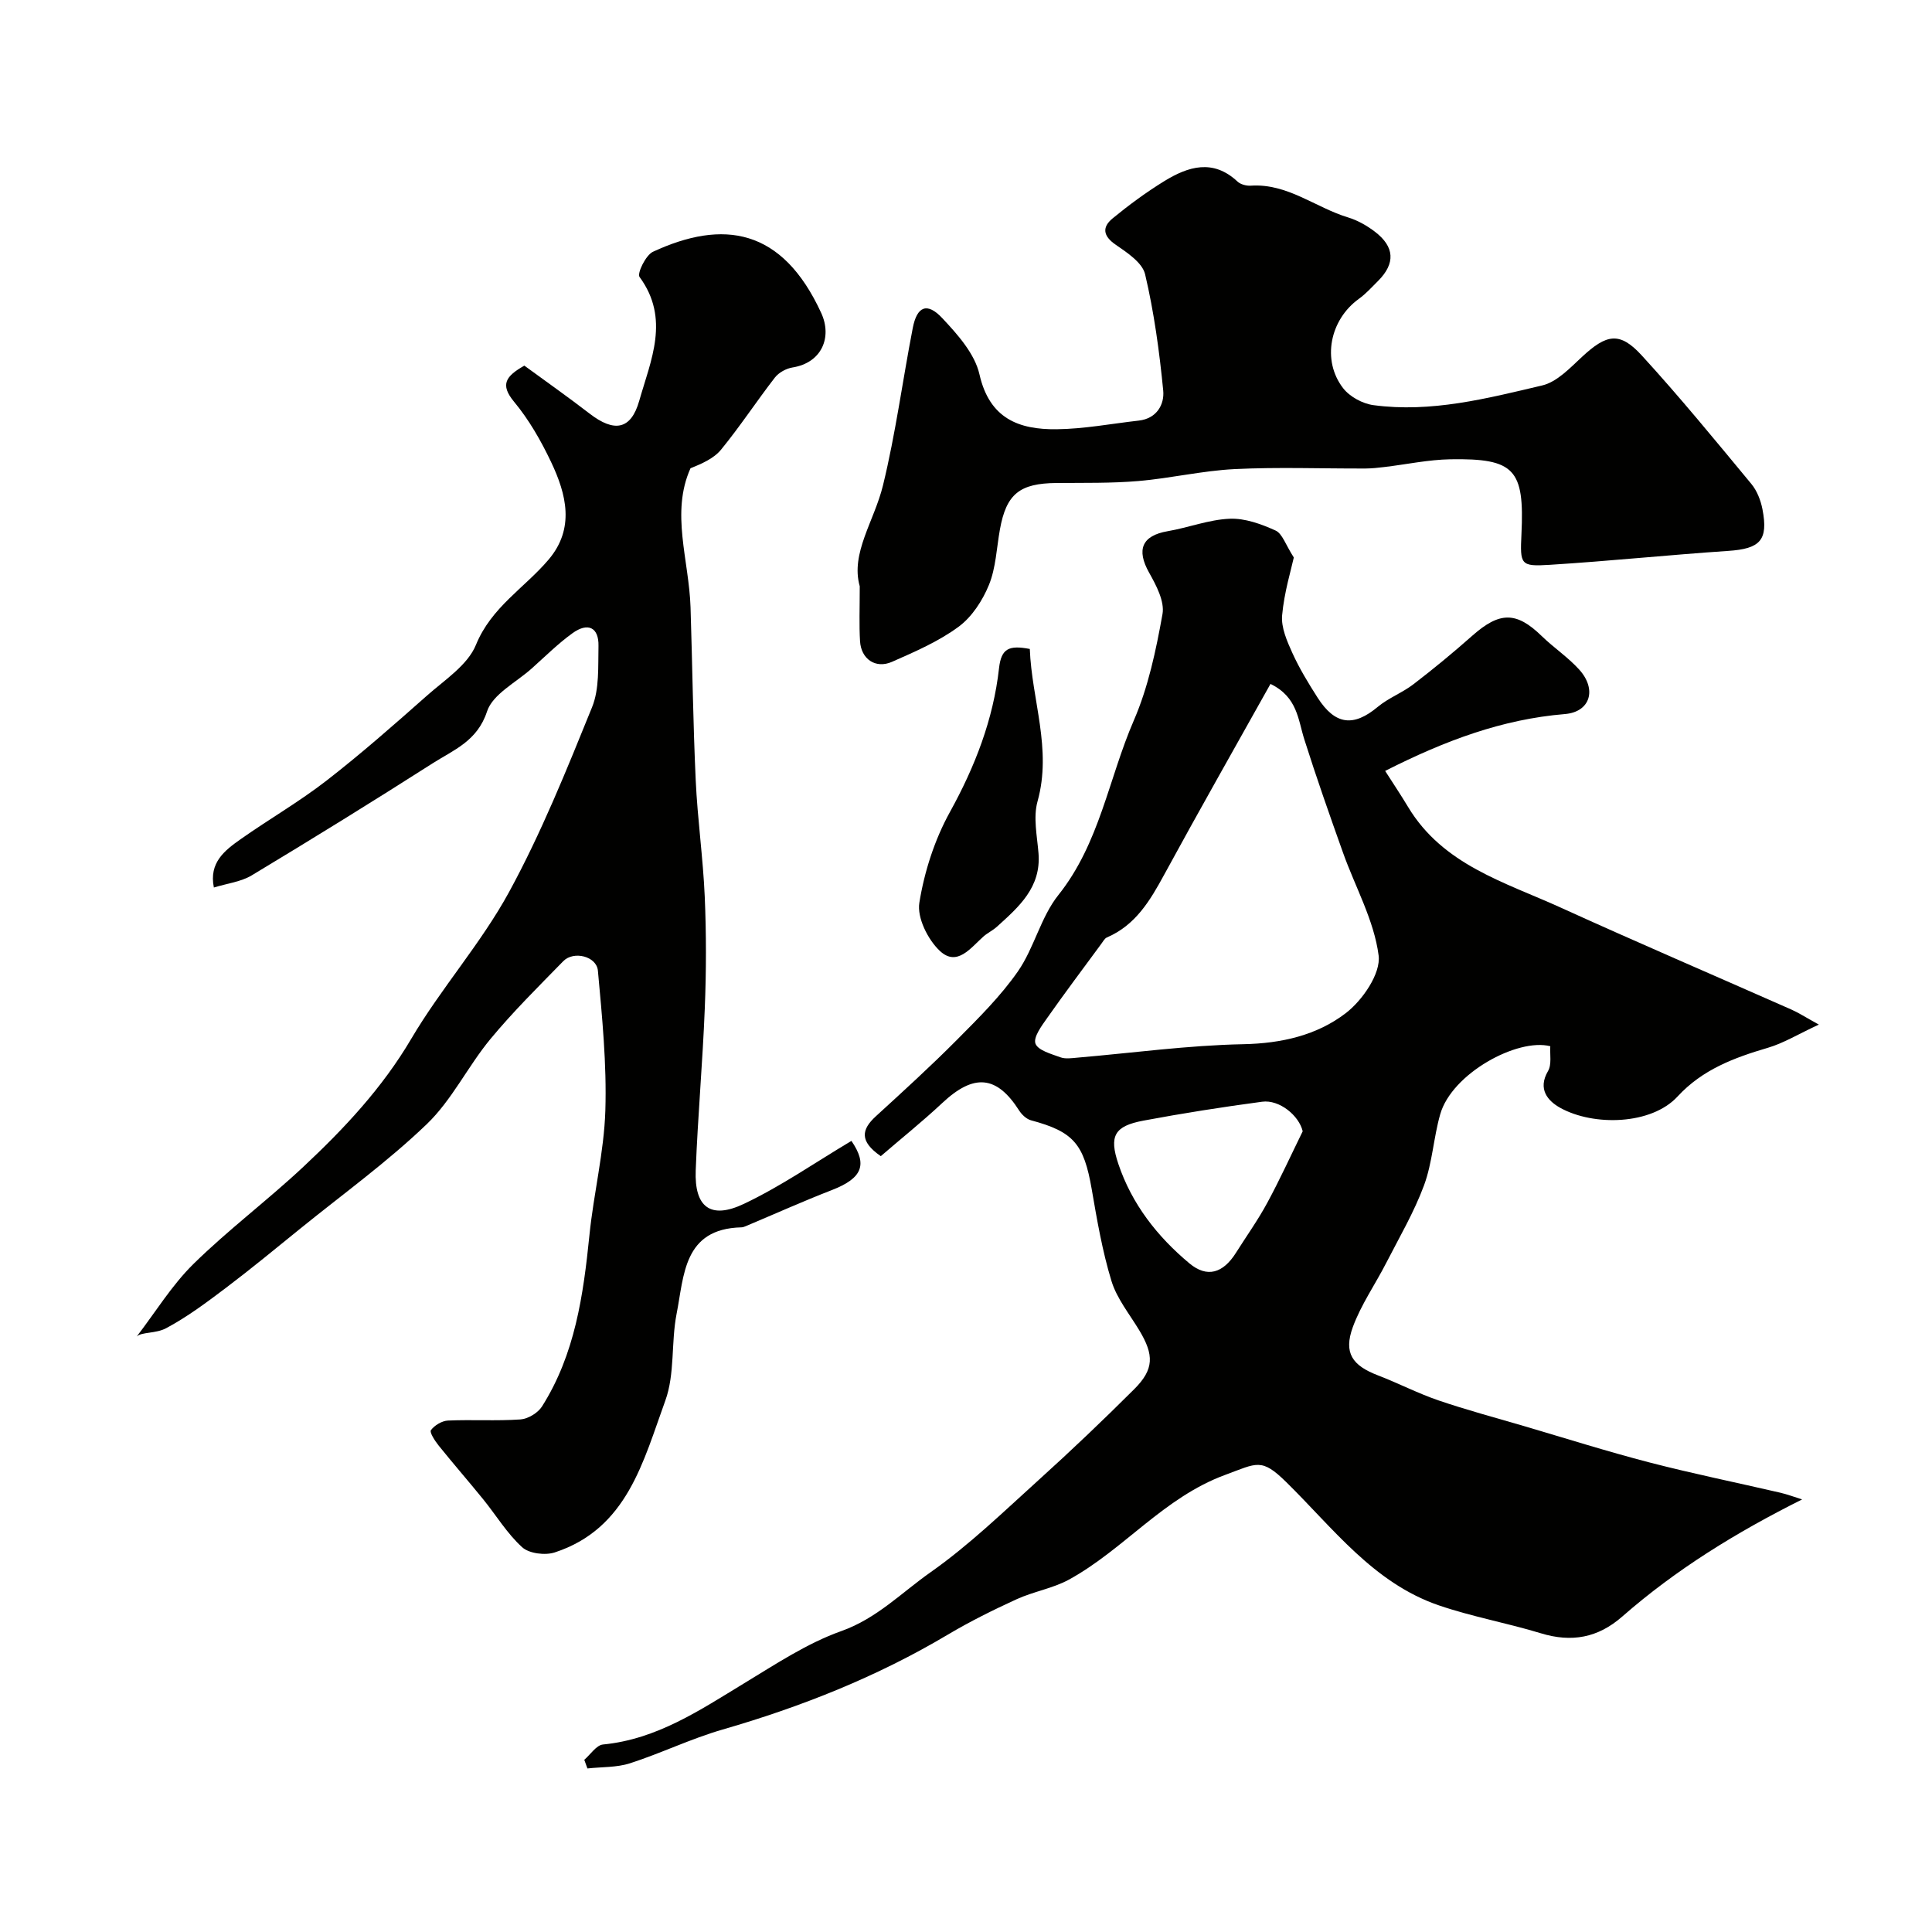<svg enable-background="new 0 0 400 400" viewBox="0 0 400 400" xmlns="http://www.w3.org/2000/svg"><g fill="#010100"><path d="m182.36 239.37c-4.48-3.09-4-5.53-1.03-8.25 5.67-5.19 11.37-10.37 16.78-15.82 4.47-4.5 9.05-9.03 12.64-14.19 3.38-4.87 4.72-11.23 8.38-15.81 8.55-10.72 10.4-24.12 15.61-36.13 3-6.92 4.6-14.55 5.94-22.02.47-2.63-1.29-5.96-2.76-8.57-2.69-4.78-1.5-7.68 3.83-8.6 4.31-.74 8.53-2.4 12.83-2.58 3.16-.14 6.55 1.1 9.51 2.44 1.41.64 2.07 2.94 3.78 5.58-.55 2.52-1.99 7.2-2.42 11.97-.23 2.53 1.01 5.35 2.12 7.8 1.46 3.22 3.32 6.27 5.23 9.26 3.64 5.68 7.44 6.08 12.45 1.9 2.23-1.86 5.1-2.92 7.41-4.7 4.17-3.2 8.23-6.55 12.16-10.03 5.68-5.03 9.14-5.03 14.4.09 2.48 2.41 5.42 4.36 7.73 6.91 3.71 4.09 2.33 8.79-2.97 9.22-12.91 1.07-24.71 5.44-37.2 11.77 1.53 2.4 3.21 4.9 4.76 7.48 7.22 12 20.04 15.56 31.64 20.84 15.82 7.2 31.8 14.05 47.69 21.08 1.46.64 2.81 1.52 5.7 3.12-4.31 2-7.29 3.84-10.54 4.8-6.99 2.06-13.54 4.48-18.72 10.1-5.4 5.86-17.33 6.18-24.27 2.34-2.56-1.42-4.74-3.86-2.54-7.62.8-1.36.36-3.46.47-5.14-6.79-1.74-20.38 5.63-22.79 14.09-1.38 4.83-1.62 10.03-3.35 14.71-2.06 5.56-5.11 10.76-7.83 16.07-2.28 4.45-5.22 8.65-6.92 13.3-1.94 5.34-.1 7.94 5.2 9.97 4.22 1.62 8.26 3.72 12.52 5.18 5.77 1.97 11.68 3.55 17.54 5.27 8.72 2.56 17.4 5.31 26.19 7.59 8.95 2.32 18.02 4.16 27.03 6.25 1.5.35 2.95.9 4.55 1.4-13.66 6.83-26.12 14.51-37.24 24.25-5.03 4.41-10.48 5.41-16.86 3.46-6.98-2.13-14.23-3.42-21.12-5.78-13.54-4.64-21.88-15.99-31.59-25.52-5.15-5.06-6.02-3.93-12.64-1.49-12.73 4.68-20.96 15.44-32.34 21.68-3.35 1.83-7.33 2.46-10.83 4.06-4.85 2.22-9.65 4.6-14.23 7.32-14.67 8.73-30.35 14.95-46.71 19.68-6.5 1.88-12.67 4.89-19.12 6.97-2.76.89-5.87.74-8.81 1.07-.22-.6-.43-1.2-.65-1.79 1.28-1.1 2.49-3.03 3.87-3.17 11.18-1.08 20.08-7.12 29.27-12.7 6.5-3.94 13-8.27 20.07-10.78 7.35-2.61 12.5-7.98 18.48-12.18 7.99-5.62 15.1-12.52 22.38-19.1 6.74-6.09 13.33-12.37 19.77-18.79 4.14-4.13 4.16-7.08 1.03-12.26-2.01-3.33-4.61-6.52-5.72-10.14-1.89-6.18-2.99-12.62-4.09-19.01-1.62-9.38-3.75-11.91-12.56-14.27-.94-.25-1.91-1.16-2.46-2.02-4.66-7.31-9.39-7.7-15.94-1.55-4.14 3.87-8.6 7.44-12.71 10.99zm80.68-97.77c-7.46 13.34-14.85 26.34-22 39.48-2.92 5.37-5.93 10.46-11.87 13.01-.48.21-.8.84-1.15 1.31-3.76 5.11-7.57 10.18-11.21 15.36-1.15 1.63-2.9 3.98-2.43 5.3.5 1.4 3.26 2.14 5.16 2.84 1.03.38 2.32.18 3.47.08 11.47-.98 22.92-2.56 34.4-2.79 7.92-.16 15.25-1.85 21.22-6.43 3.46-2.65 7.28-8.21 6.8-11.93-.94-7.3-4.85-14.19-7.38-21.31-2.77-7.76-5.5-15.53-7.99-23.39-1.32-4.12-1.41-8.81-7.02-11.53zm6.67 92.62c-.76-3.24-4.81-6.6-8.4-6.12-8.23 1.1-16.45 2.39-24.61 3.92-5.99 1.13-7.11 3.18-5.15 8.98 2.8 8.31 8.06 15.02 14.71 20.57 3.65 3.04 6.95 2.06 9.63-2.19 2.17-3.44 4.55-6.77 6.48-10.34 2.62-4.84 4.91-9.87 7.34-14.82z"/><path d="m44.28 183.75c-1.06-5.18 2.28-7.71 5.59-10.04 5.84-4.11 12.06-7.7 17.69-12.06 7.19-5.58 14.04-11.61 20.86-17.65 3.66-3.24 8.41-6.3 10.12-10.49 3.19-7.82 10.06-11.78 15.04-17.65 5.48-6.46 3.69-13.53.51-20.22-2.08-4.38-4.56-8.73-7.65-12.45-2.98-3.59-1.71-5.31 2.12-7.49 4.37 3.2 9.02 6.47 13.52 9.94 5.06 3.9 8.55 3.4 10.27-2.67 2.38-8.37 6.43-16.97.06-25.63-.54-.73 1.28-4.51 2.77-5.21 14.51-6.73 26.75-4.96 34.85 12.68 2.29 4.99.14 10.29-5.94 11.27-1.32.21-2.85 1.05-3.66 2.09-3.8 4.91-7.21 10.12-11.14 14.92-1.52 1.86-4.03 2.93-6.33 3.86-4.14 9.23-.31 18.97.01 28.79.38 11.93.52 23.88 1.07 35.8.37 8.05 1.52 16.06 1.87 24.11.33 7.68.32 15.39.01 23.07-.44 11.21-1.45 22.4-1.88 33.61-.29 7.6 3.07 10.2 9.99 6.91 7.72-3.66 14.82-8.61 22.25-13.03 3.33 4.87 2.34 7.7-4.05 10.18-6 2.33-11.87 4.97-17.8 7.46-.3.13-.63.26-.95.26-12.01.3-11.83 9.95-13.4 17.91-1.16 5.93-.32 12.44-2.34 17.98-4.56 12.51-7.85 26.49-22.88 31.41-1.99.65-5.31.24-6.75-1.07-3.11-2.82-5.36-6.58-8.04-9.89-3.04-3.75-6.22-7.39-9.24-11.15-.77-.96-1.94-2.75-1.61-3.2.74-1.01 2.28-1.93 3.53-1.99 4.99-.22 10.01.11 14.99-.23 1.57-.11 3.62-1.34 4.47-2.68 6.85-10.81 8.57-23.08 9.83-35.51.87-8.62 3.02-17.15 3.29-25.76.3-9.63-.66-19.33-1.54-28.96-.28-3.01-5.04-4.16-7.17-1.97-5.15 5.27-10.41 10.47-15.1 16.14-4.67 5.65-7.95 12.6-13.16 17.6-8.13 7.81-17.36 14.47-26.14 21.59-5.09 4.12-10.15 8.3-15.37 12.25-4 3.02-8.05 6.06-12.45 8.41-2.15 1.15-5.12.75-6.1 1.73 3.88-5.05 7.26-10.61 11.76-15.04 7.2-7.07 15.35-13.18 22.72-20.08 8.47-7.93 16.35-16.32 22.36-26.52 6.18-10.48 14.45-19.75 20.26-30.4 6.67-12.24 11.92-25.3 17.18-38.26 1.54-3.79 1.23-8.43 1.33-12.69.08-3.84-2.19-4.95-5.4-2.62-2.99 2.16-5.64 4.8-8.4 7.27-3.24 2.91-8.11 5.33-9.28 8.93-2.01 6.15-6.93 7.96-11.28 10.74-12.37 7.9-24.87 15.62-37.44 23.19-2.24 1.34-5.11 1.67-7.83 2.51z"/><path d="m178 121.38c-1.94-6.86 3.01-13.5 4.81-20.88 2.62-10.73 4.06-21.74 6.17-32.6.87-4.49 2.97-5.37 6.08-2.06 3.19 3.39 6.76 7.39 7.73 11.68 2.08 9.17 8.18 11.44 15.96 11.35 5.68-.06 11.35-1.15 17.02-1.79 3.73-.42 5.34-3.35 5.06-6.23-.79-8.08-1.89-16.18-3.75-24.07-.57-2.41-3.73-4.49-6.11-6.13-2.66-1.83-2.79-3.65-.61-5.44 3.4-2.79 6.97-5.42 10.71-7.72 4.94-3.03 10.08-4.64 15.14.1.64.6 1.85.91 2.76.85 7.61-.5 13.39 4.54 20.15 6.58 1.97.6 3.9 1.7 5.55 2.96 4.09 3.13 4.25 6.56.67 10.16-1.29 1.29-2.54 2.68-4.01 3.74-5.98 4.31-7.72 12.71-3.25 18.49 1.37 1.77 4.03 3.21 6.27 3.51 11.94 1.61 23.5-1.38 34.95-4.08 3.05-.72 5.74-3.6 8.22-5.9 5.1-4.74 7.81-5.3 12.37-.33 7.87 8.59 15.26 17.63 22.7 26.61 1.18 1.42 1.95 3.41 2.31 5.26 1.24 6.44-.5 8.18-7.12 8.62-12.32.83-24.6 2.11-36.92 2.88-6.08.38-6.16-.02-5.86-6.35.64-13.43-1.4-15.72-14.72-15.5-4.55.08-9.09 1.06-13.64 1.6-1.31.16-2.63.3-3.94.31-9.03.03-18.07-.32-27.07.12-6.66.33-13.25 1.9-19.91 2.47-5.63.48-11.32.36-16.98.41-7.65.06-10.4 2.28-11.72 9.63-.69 3.85-.83 7.93-2.27 11.47-1.33 3.25-3.54 6.65-6.31 8.68-4.13 3.04-9.01 5.15-13.75 7.24-3.42 1.51-6.43-.58-6.63-4.3-.2-3.33-.06-6.67-.06-11.34z"/><path d="m213.21 134.36c.4 10.57 4.63 20.71 1.6 31.56-.92 3.3-.09 7.15.2 10.72.58 7.08-4.06 11.11-8.61 15.23-.84.76-1.91 1.26-2.76 2-2.66 2.35-5.48 6.37-9.07 2.99-2.47-2.33-4.73-6.86-4.23-9.95 1.04-6.45 3.16-13.05 6.32-18.77 5.21-9.43 9-19.2 10.18-29.81.46-4.06 2.04-4.8 6.37-3.97z"/></g></svg>
